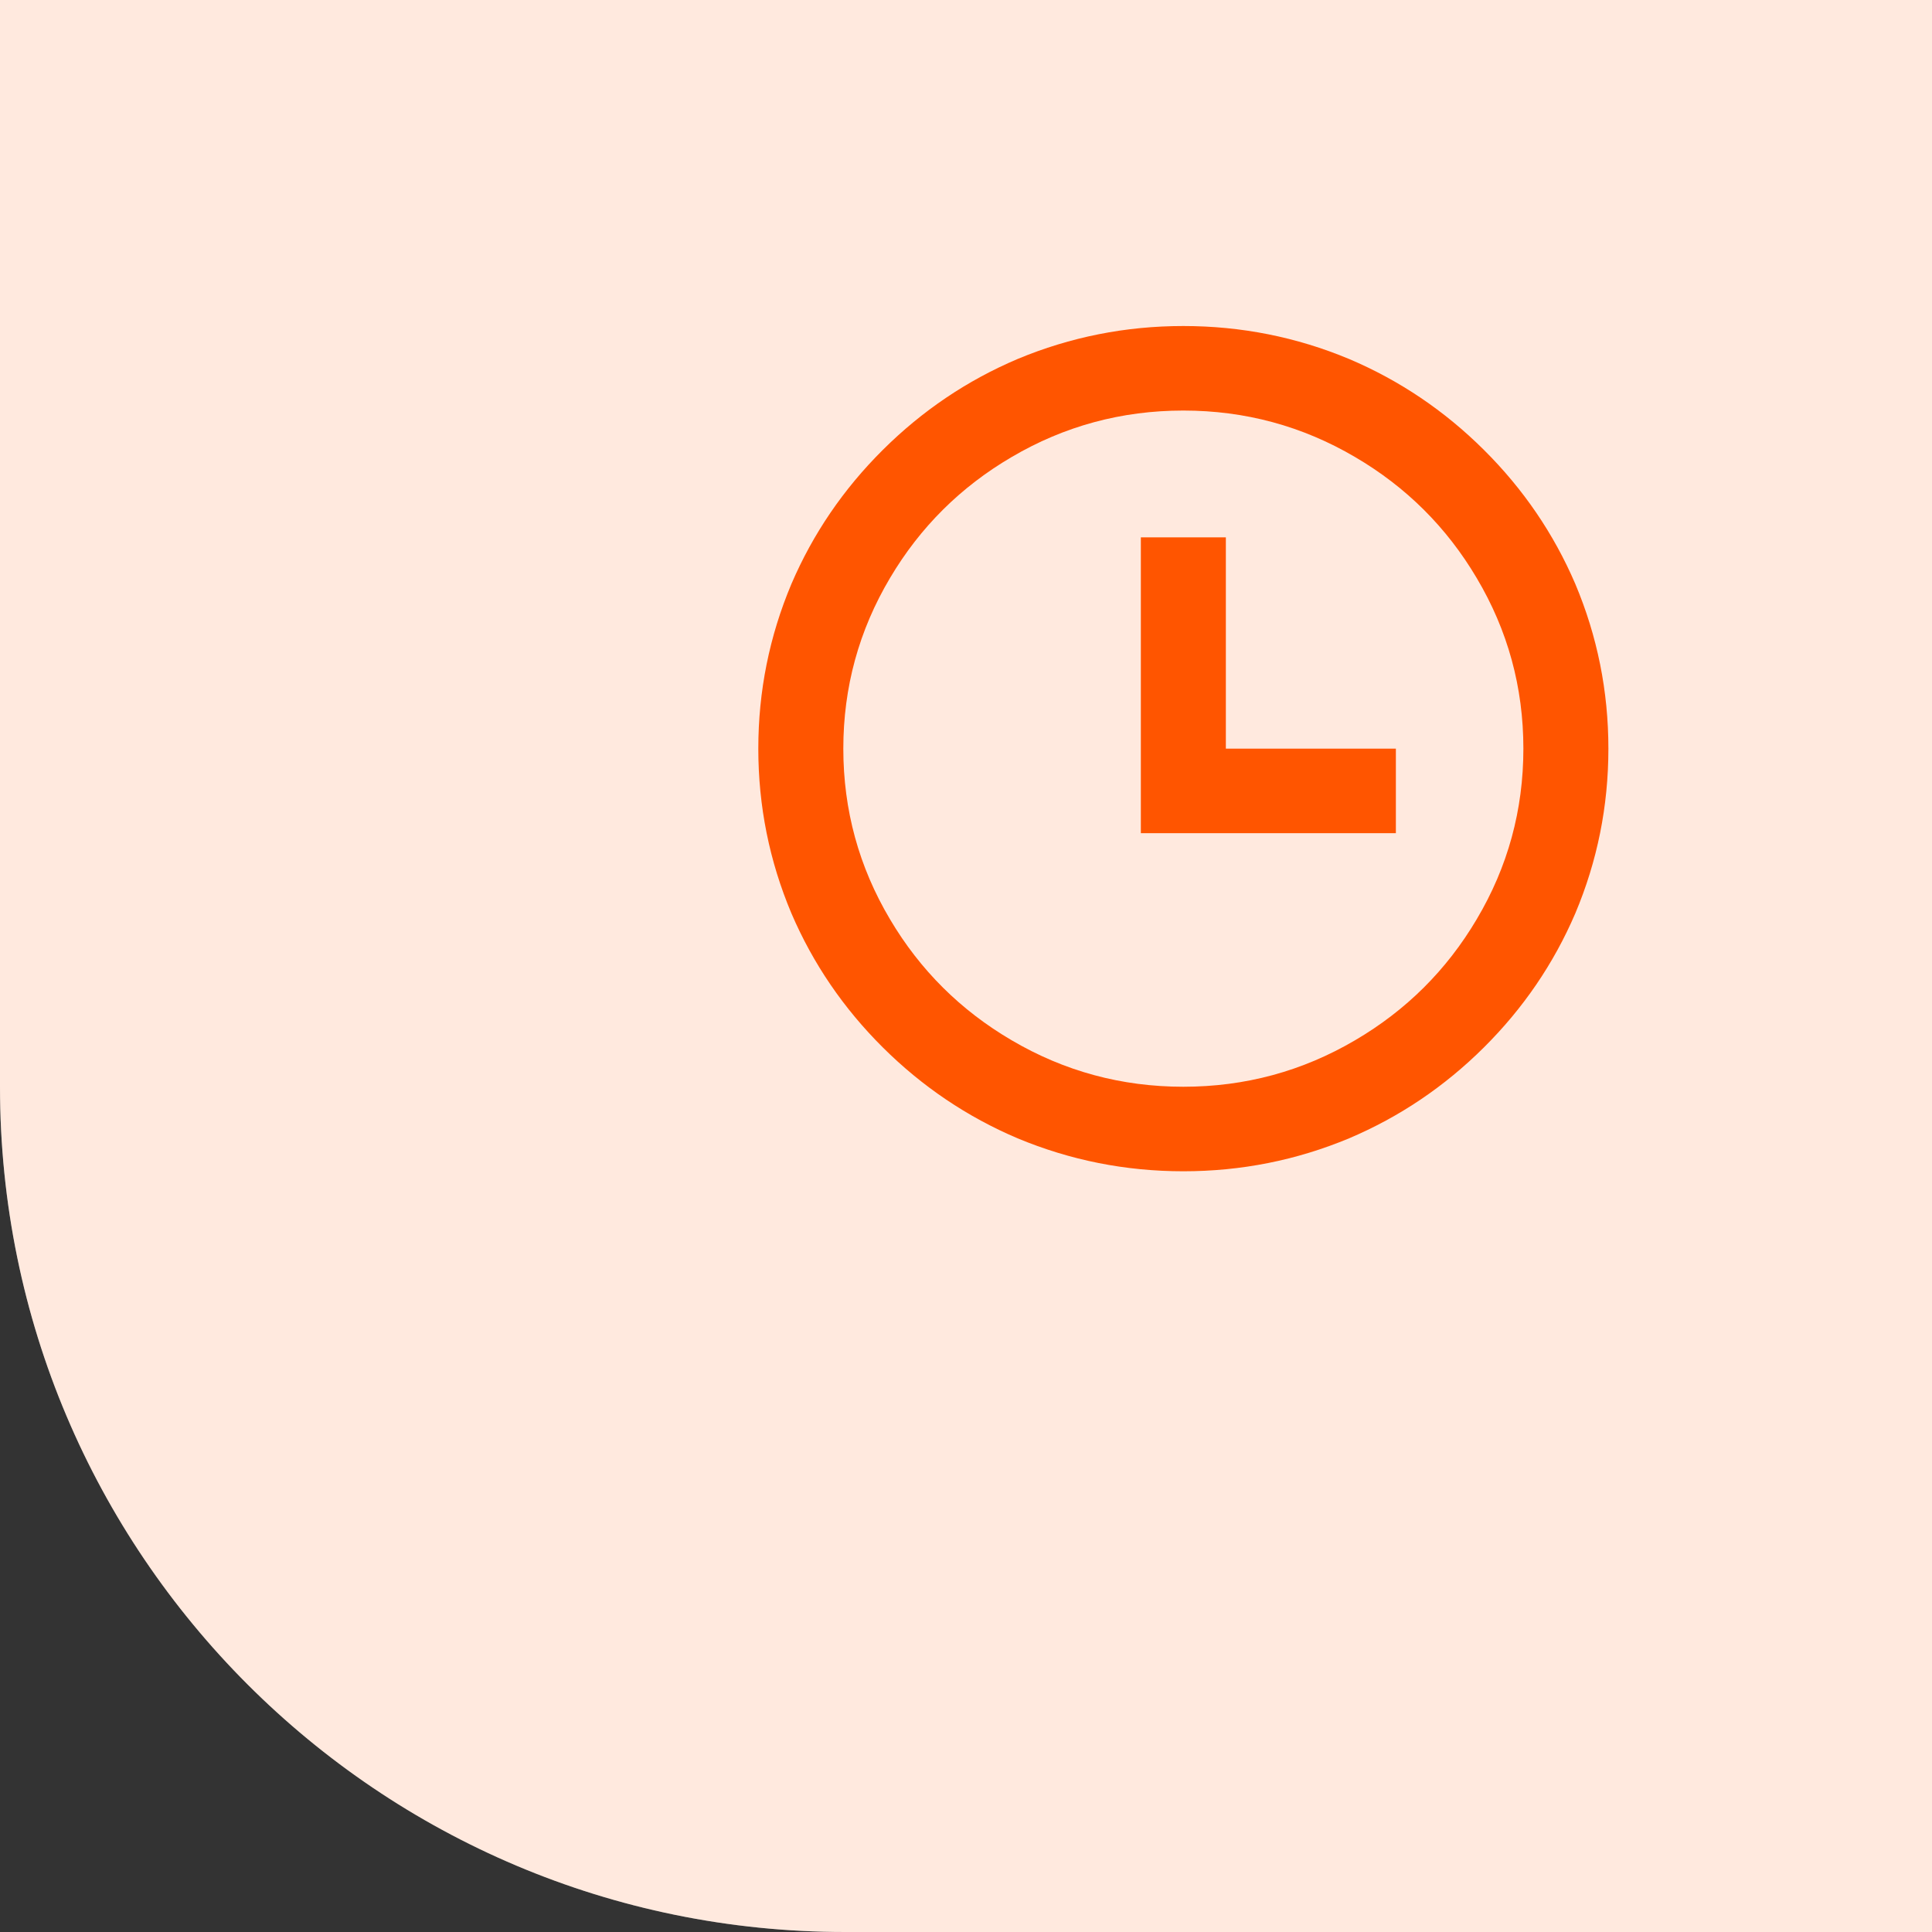 <svg width="80" height="80" viewBox="0 0 80 80" fill="none" xmlns="http://www.w3.org/2000/svg">
<rect x="0" y="0" width="80" height="80" fill="#333333" stroke="none"/>
<path d="M0 0L80 0V80H35C15.67 80 0 64.33 0 45L0 0Z" fill="white"/>
<path d="M0 0L80 0V80H35C15.67 80 0 64.33 0 45L0 0Z" fill="#FFB591" fill-opacity="0.3"/>
<path d="M49 48.5C46.607 48.5 44.319 48.045 42.136 47.135C40.048 46.248 38.188 44.994 36.557 43.373C34.926 41.751 33.665 39.902 32.773 37.825C31.858 35.655 31.4 33.38 31.4 31C31.4 28.62 31.858 26.345 32.773 24.175C33.665 22.098 34.926 20.249 36.557 18.628C38.188 17.006 40.048 15.752 42.136 14.865C44.319 13.955 46.607 13.5 49 13.5C51.394 13.5 53.682 13.955 55.864 14.865C57.953 15.752 59.813 17.006 61.444 18.628C63.075 20.249 64.336 22.098 65.228 24.175C66.143 26.345 66.6 28.62 66.6 31C66.6 33.38 66.143 35.655 65.228 37.825C64.336 39.902 63.075 41.751 61.444 43.373C59.813 44.994 57.953 46.248 55.864 47.135C53.682 48.045 51.394 48.5 49 48.5ZM49 45C51.558 45 53.928 44.358 56.111 43.075C58.223 41.838 59.901 40.17 61.144 38.07C62.435 35.9 63.08 33.543 63.08 31C63.08 28.457 62.435 26.1 61.144 23.93C59.901 21.83 58.223 20.162 56.111 18.925C53.928 17.642 51.558 17 49 17C46.443 17 44.072 17.642 41.89 18.925C39.778 20.162 38.1 21.83 36.856 23.93C35.566 26.1 34.92 28.457 34.92 31C34.92 33.543 35.566 35.9 36.856 38.07C38.1 40.17 39.778 41.838 41.89 43.075C44.072 44.358 46.443 45 49 45ZM50.76 31H57.8V34.5H47.24V22.25H50.76V31Z" fill="#FF5500"/>
</svg>
